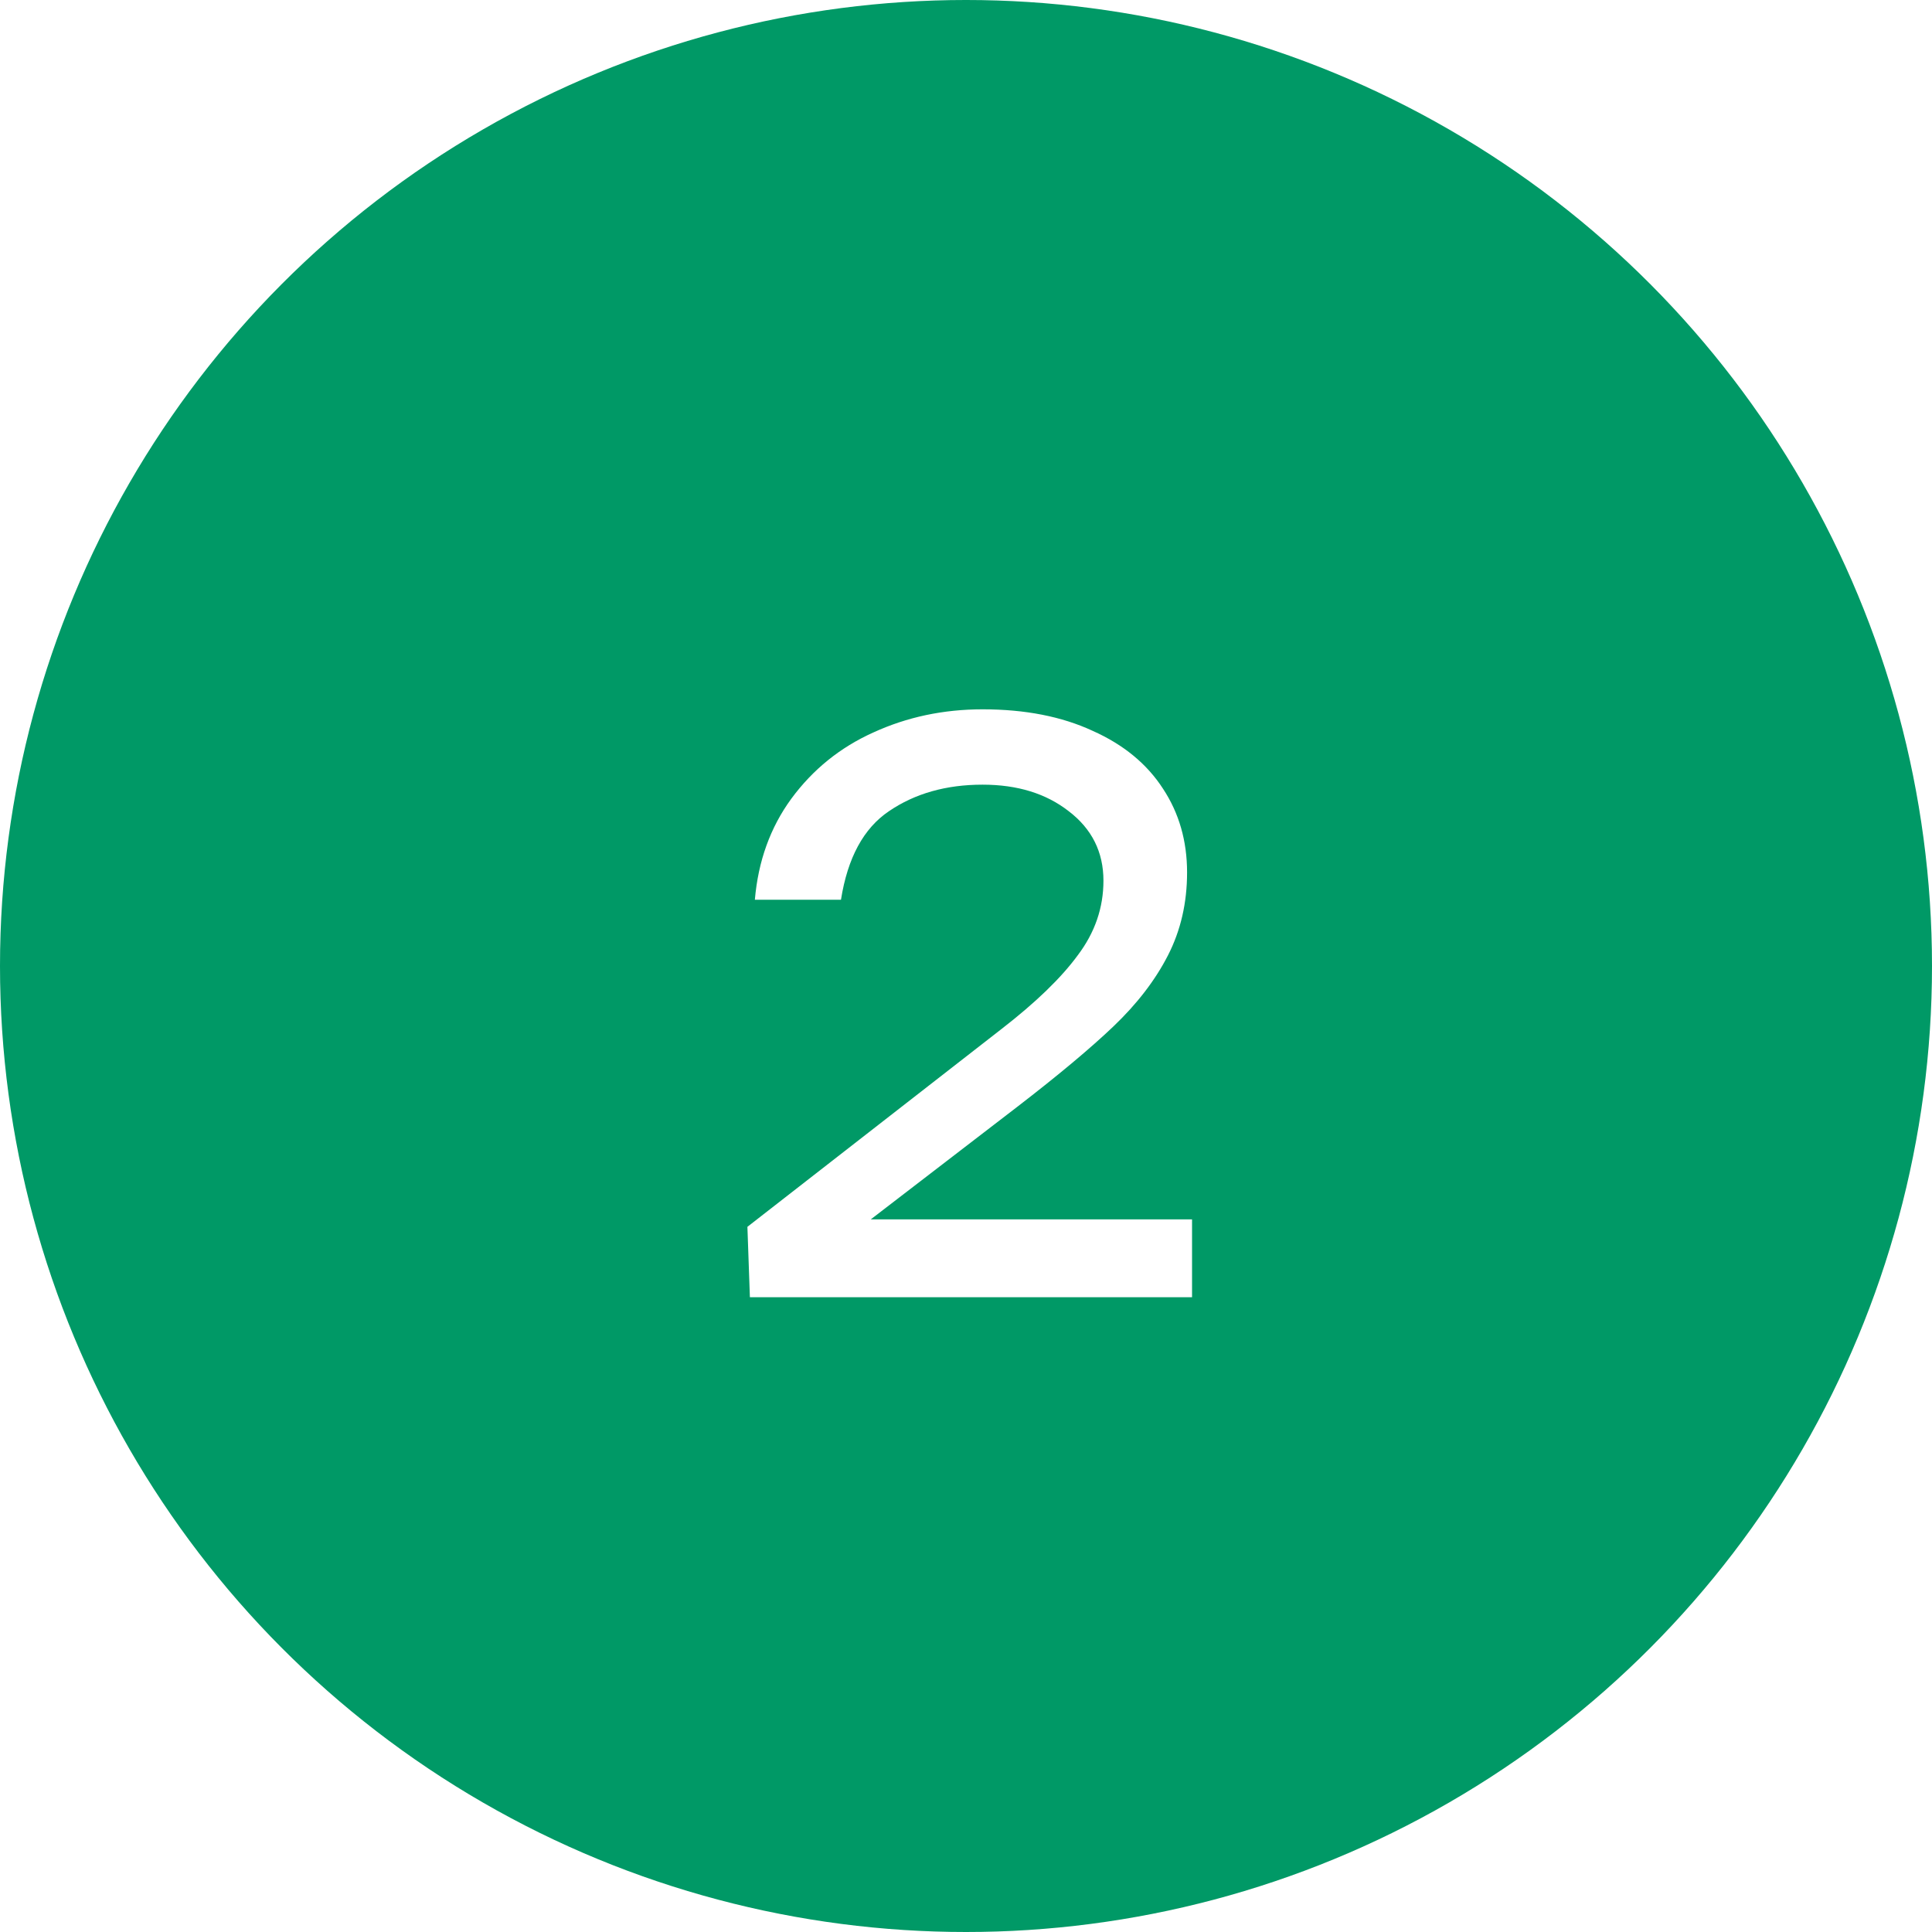 <?xml version="1.0" encoding="UTF-8"?> <svg xmlns="http://www.w3.org/2000/svg" width="70" height="70" viewBox="0 0 70 70" fill="none"> <g filter="url(#filter0_i_0_276)"> <circle cx="35" cy="35" r="35" fill="#009966"></circle> </g> <path d="M43.19 44.18V47H27.17L27.08 44.45L36.29 37.28C37.53 36.32 38.45 35.43 39.05 34.61C39.67 33.79 39.98 32.89 39.98 31.91C39.98 30.87 39.56 30.03 38.72 29.39C37.9 28.75 36.86 28.43 35.6 28.43C34.28 28.43 33.15 28.75 32.21 29.39C31.29 30.01 30.71 31.08 30.47 32.6H27.35C27.47 31.2 27.91 29.98 28.67 28.94C29.45 27.88 30.44 27.08 31.64 26.54C32.86 25.98 34.18 25.7 35.6 25.7C37.14 25.7 38.47 25.96 39.59 26.48C40.71 26.98 41.56 27.68 42.14 28.58C42.72 29.46 43.01 30.47 43.01 31.61C43.01 32.71 42.78 33.71 42.32 34.61C41.86 35.51 41.2 36.37 40.34 37.19C39.5 37.99 38.34 38.96 36.86 40.1L31.55 44.18H43.19Z" fill="white"></path> <defs> <filter id="filter0_i_0_276" x="0" y="0" width="70" height="70" filterUnits="userSpaceOnUse" color-interpolation-filters="sRGB"> <feFlood flood-opacity="0" result="BackgroundImageFix"></feFlood> <feBlend mode="normal" in="SourceGraphic" in2="BackgroundImageFix" result="shape"></feBlend> <feColorMatrix in="SourceAlpha" type="matrix" values="0 0 0 0 0 0 0 0 0 0 0 0 0 0 0 0 0 0 127 0" result="hardAlpha"></feColorMatrix> <feOffset></feOffset> <feGaussianBlur stdDeviation="8"></feGaussianBlur> <feComposite in2="hardAlpha" operator="arithmetic" k2="-1" k3="1"></feComposite> <feColorMatrix type="matrix" values="0 0 0 0 1 0 0 0 0 1 0 0 0 0 1 0 0 0 0.25 0"></feColorMatrix> <feBlend mode="normal" in2="shape" result="effect1_innerShadow_0_276"></feBlend> </filter> </defs> </svg> 